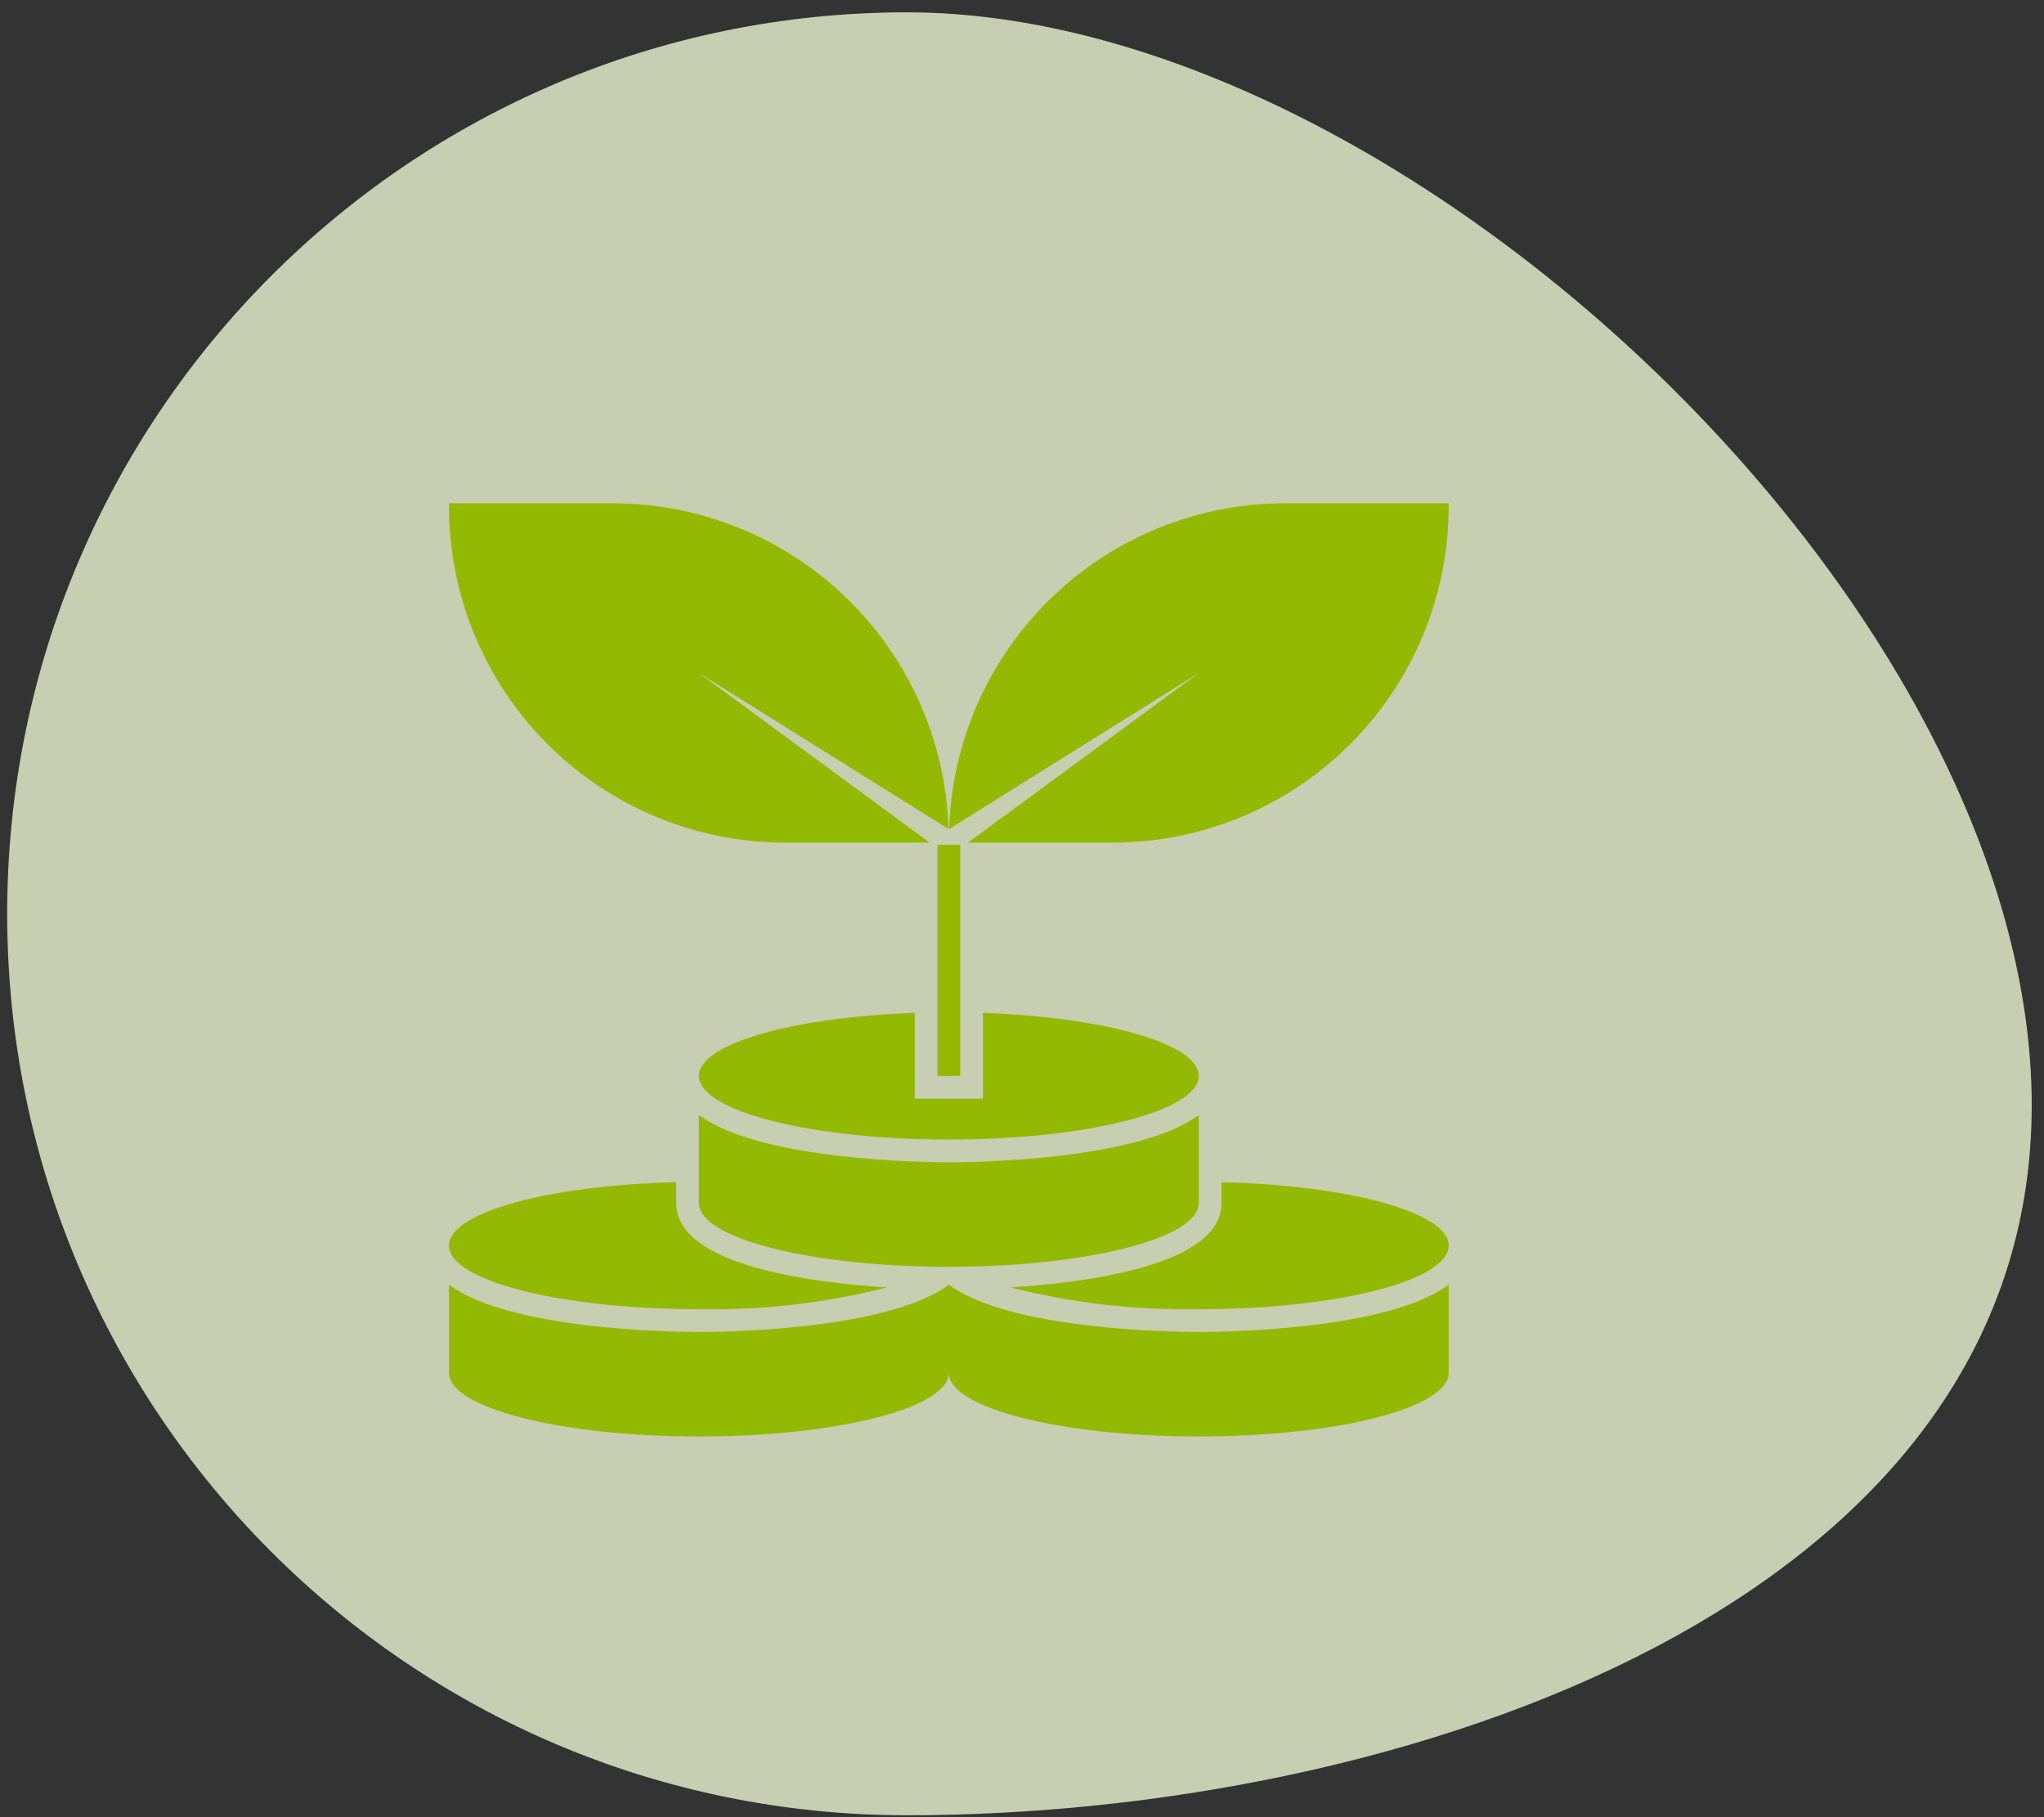<svg xmlns="http://www.w3.org/2000/svg" width="126" height="112" viewBox="0 0 126 112" fill="none"><rect x="0" y="0" width="126" height="112" fill="#333333" stroke="none"/><path opacity="0.78" d="M125.243 68.128C125.243 98.814 86.543 111.883 55.909 111.883C25.276 111.883 0.443 87.007 0.443 56.321C0.443 25.636 25.276 0.76 55.909 0.76C86.543 0.76 125.243 37.442 125.243 68.128Z" fill="#F2FAD4"></path><path d="M79.201 31.019C73.82 31.023 68.652 33.121 64.79 36.868C60.928 40.616 58.675 45.718 58.508 51.097L73.897 41.476L59.673 51.934H68.592C74.09 51.929 79.36 49.741 83.244 45.851C87.128 41.96 89.308 36.686 89.303 31.189V31.019H79.201ZM48.389 51.934H57.308L43.084 41.476L58.473 51.097C58.306 45.718 56.053 40.616 52.191 36.868C48.329 33.121 43.161 31.023 37.779 31.019H27.677V31.189C27.673 36.686 29.853 41.96 33.737 45.851C37.621 49.741 42.891 51.929 48.389 51.934ZM57.79 66.313H59.191V52.062H57.79V66.313ZM58.49 79.182C54.709 81.997 44.482 82.095 43.084 82.095C41.686 82.095 31.459 81.997 27.677 79.182V84.614C27.677 86.779 34.574 88.536 43.084 88.536C51.594 88.536 58.49 86.779 58.49 84.614C58.49 86.779 65.387 88.536 73.897 88.536C82.407 88.536 89.303 86.779 89.303 84.614V79.182C85.522 81.997 75.295 82.095 73.897 82.095C72.499 82.095 62.271 81.997 58.49 79.182ZM43.084 80.692C46.995 80.762 50.897 80.31 54.689 79.349C49.675 79.027 41.684 77.923 41.684 74.156V72.867C33.831 73.047 27.677 74.726 27.677 76.771C27.677 78.937 34.575 80.692 43.084 80.692ZM75.297 72.867V74.156C75.297 77.923 67.306 79.027 62.292 79.349C66.083 80.31 69.986 80.762 73.897 80.692C82.405 80.692 89.303 78.937 89.303 76.771C89.303 74.726 83.15 73.047 75.297 72.867ZM43.084 68.724V74.156C43.084 76.321 49.98 78.078 58.49 78.078C67 78.078 73.897 76.321 73.897 74.156V68.724C70.116 71.539 59.889 71.638 58.49 71.638C57.092 71.638 46.865 71.539 43.084 68.724ZM60.591 62.428V67.716H56.39V62.428C48.875 62.69 43.084 64.329 43.084 66.313C43.084 68.479 49.982 70.235 58.49 70.235C66.999 70.235 73.897 68.479 73.897 66.313C73.897 64.329 68.105 62.69 60.591 62.428Z" fill="#93B902"></path></svg>